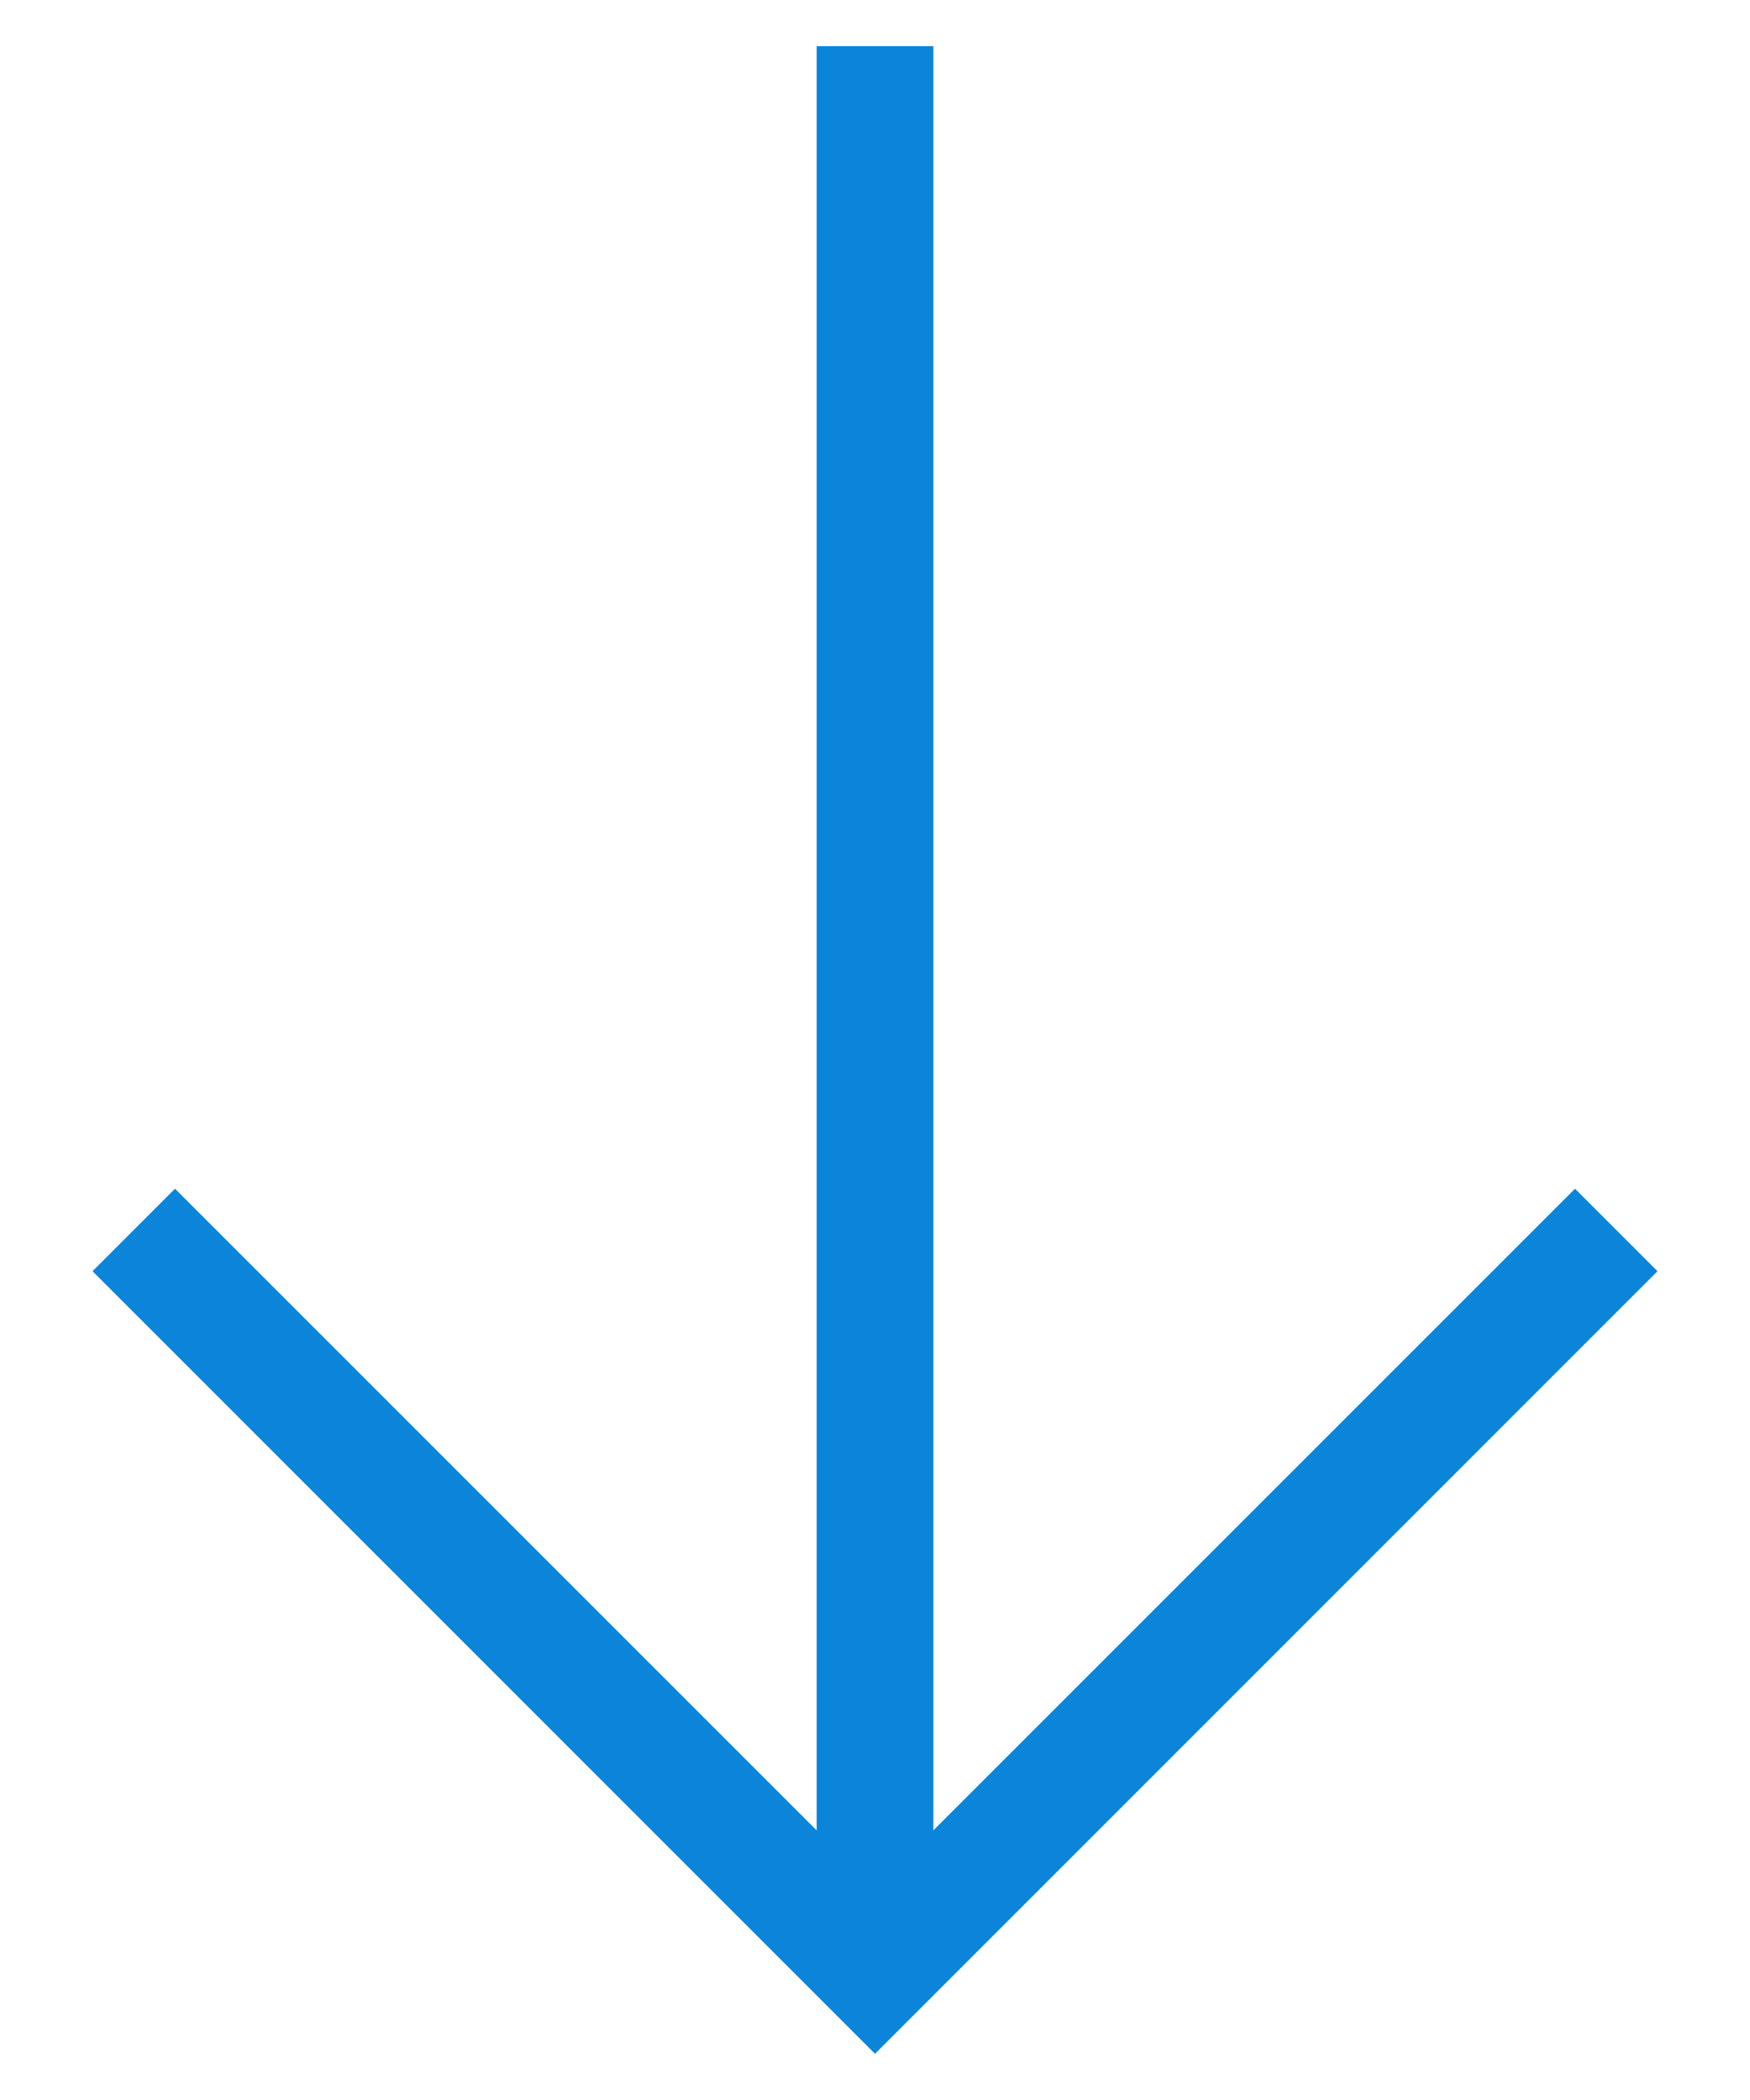<svg width="15" height="18" viewBox="0 0 15 18" fill="none" xmlns="http://www.w3.org/2000/svg">
<path fill-rule="evenodd" clip-rule="evenodd" d="M8 0.396L8 16.396H7L7 0.396L8 0.396Z" fill="#0B85DA"/>
<path fill-rule="evenodd" clip-rule="evenodd" d="M14.207 10.896L7.5 17.604L0.793 10.896L1.5 10.189L7.5 16.189L13.5 10.189L14.207 10.896Z" fill="#0B85DA"/>
</svg>

